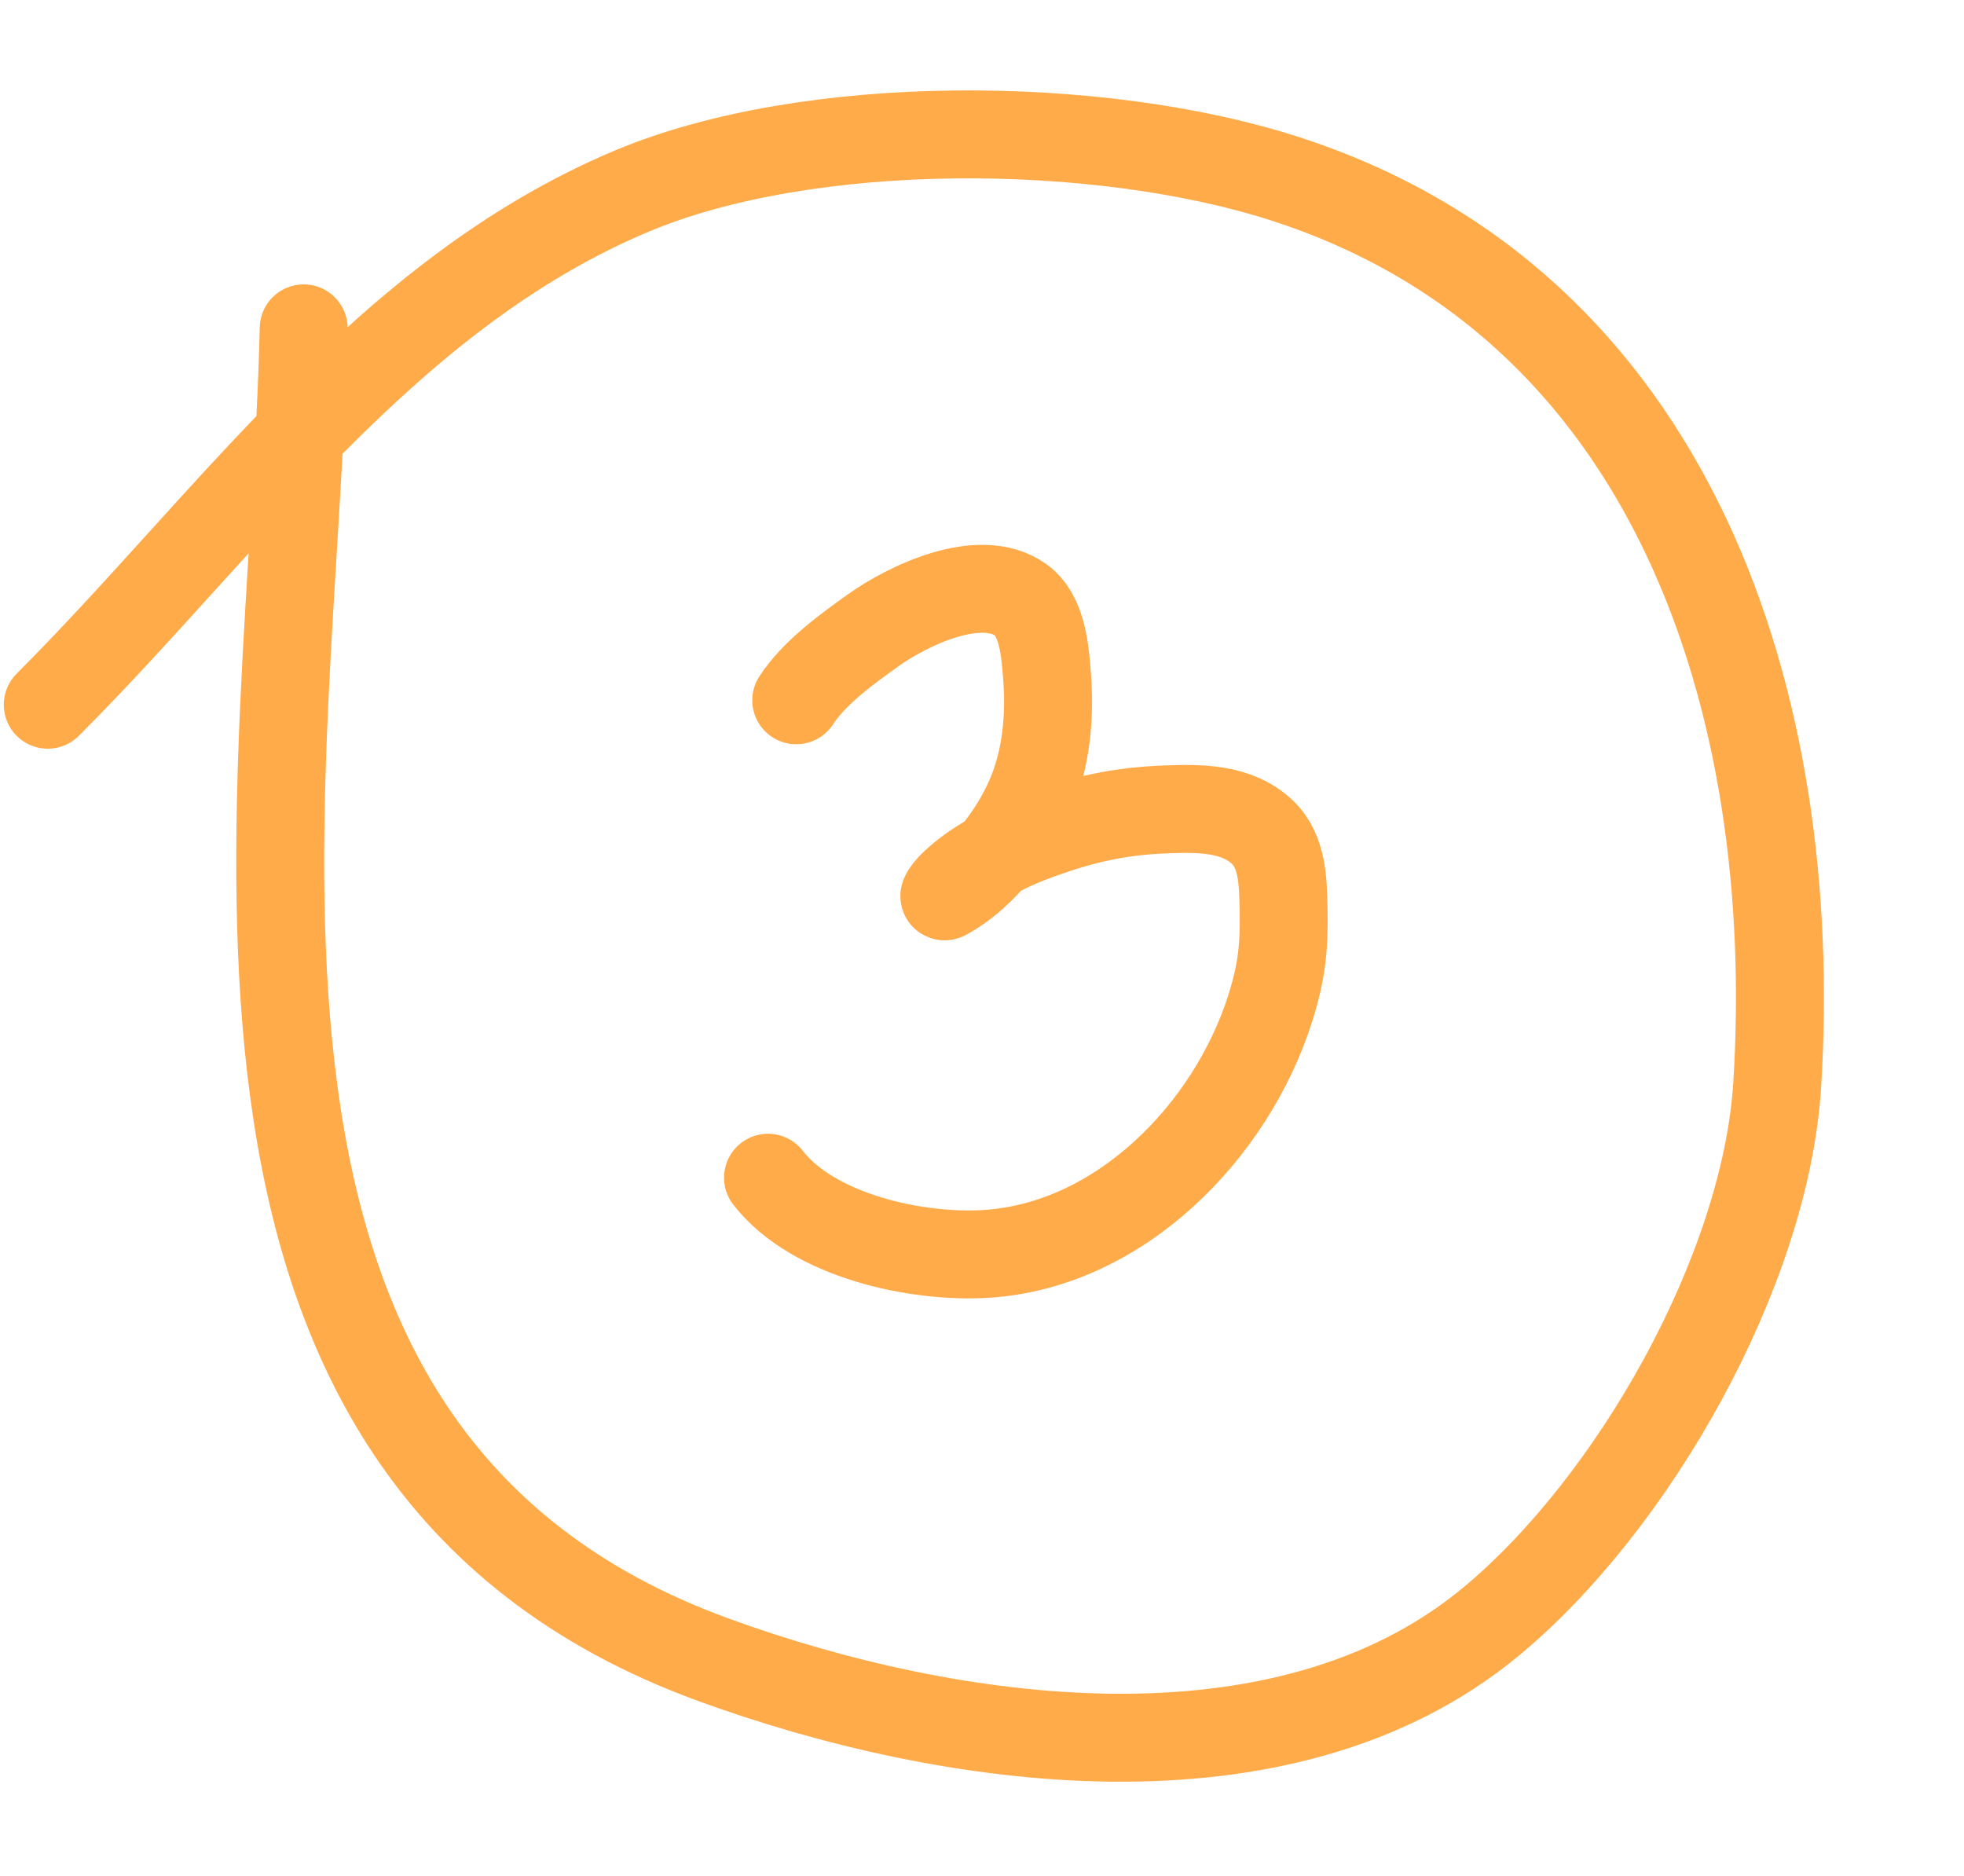 <svg width="67" height="64" fill="none" xmlns="http://www.w3.org/2000/svg"><path d="M27.163 23.89c.617-.945 1.722-1.743 2.624-2.387 1.16-.83 3.636-2.037 5.032-1.04.754.54.836 1.778.9 2.603.097 1.255-.001 2.545-.428 3.737-.509 1.42-1.684 3.035-3.047 3.769-.103.056.095-.221.177-.305.794-.815 1.993-1.403 3.036-1.778 1.5-.54 2.717-.818 4.33-.878 1.111-.04 2.399-.06 3.283.782.695.662.697 1.723.717 2.575.031 1.31-.057 2.183-.46 3.448-1.328 4.168-5.105 8.059-9.659 8.358-2.376.155-5.916-.602-7.468-2.597" stroke="#FFAB4A" stroke-width="3" stroke-linecap="round"/><path d="M10.36 11.202c-.363 15.922-5.185 38.433 13.979 45.42 7.99 2.913 19.378 4.603 26.504-1.284 4.872-4.024 9.395-11.99 9.786-18.345.799-12.978-3.508-26.668-16.89-30.926-6.296-2.003-16.128-2.095-22.196.456-8.395 3.53-13.738 11.342-19.914 17.518" stroke="#FFAB4A" stroke-width="3" stroke-linecap="round"/></svg>